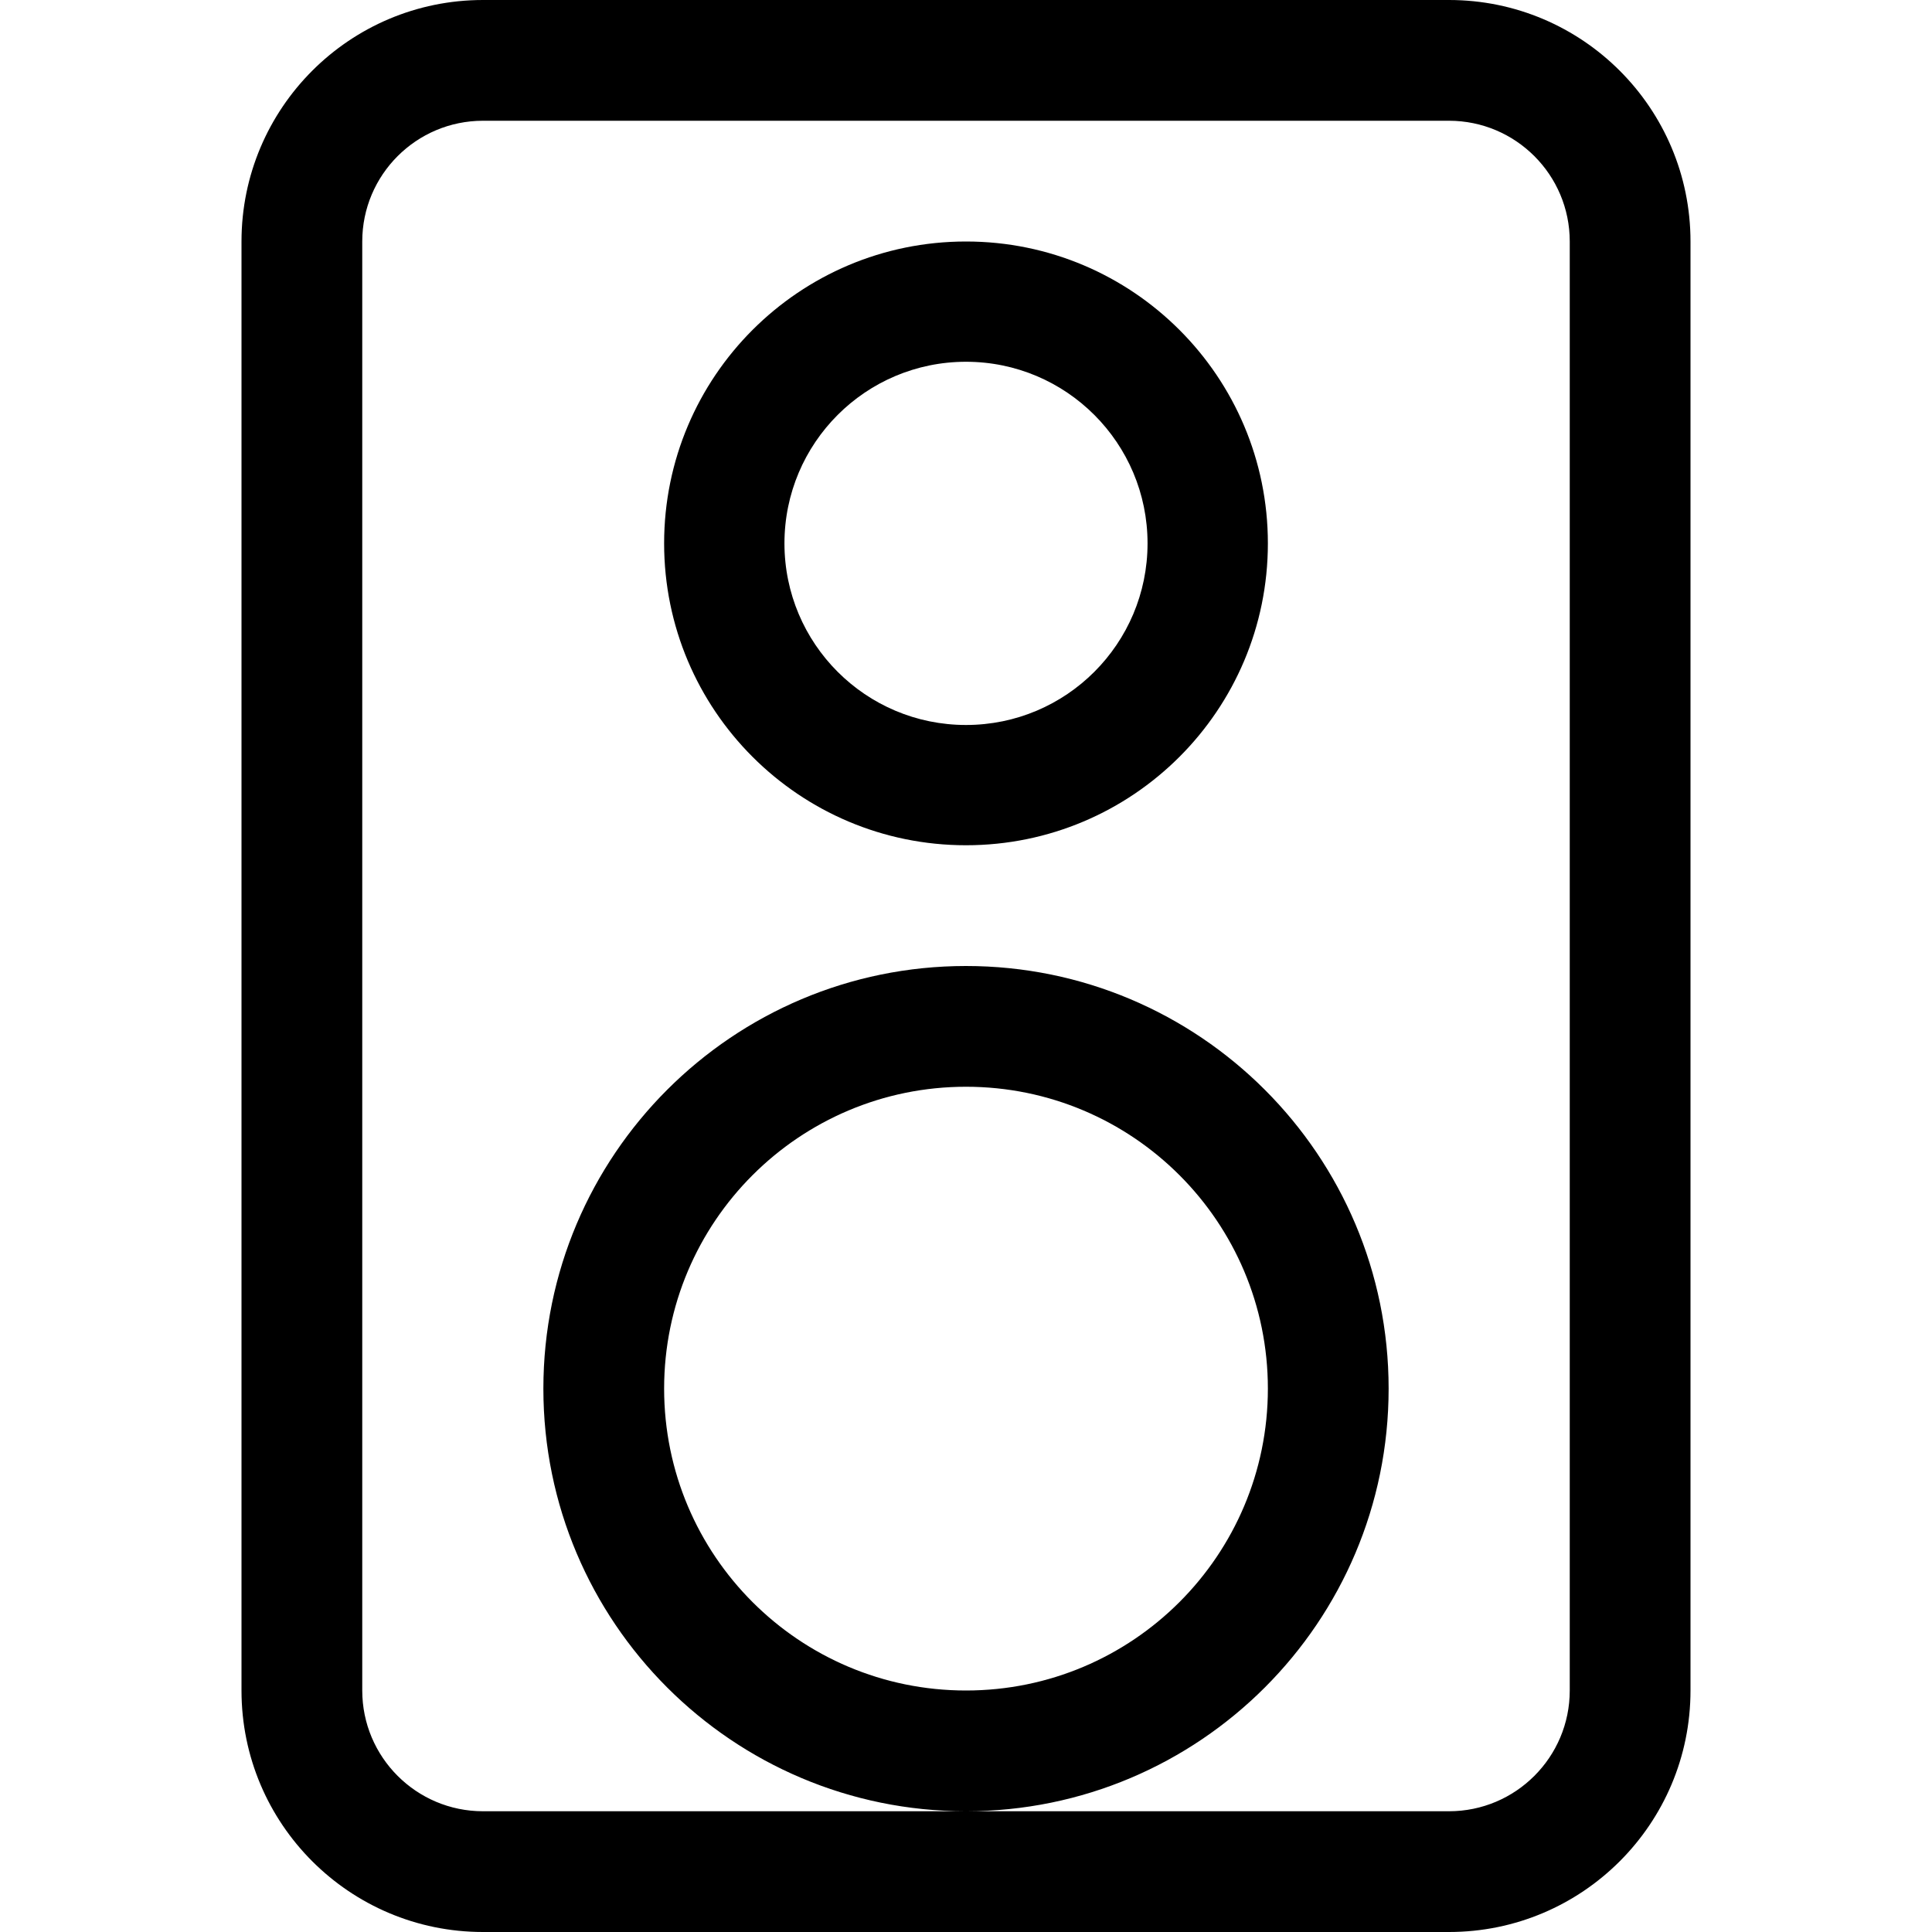<?xml version="1.0" encoding="UTF-8" standalone="no"?>
<!-- Uploaded to: SVG Repo, www.svgrepo.com, Generator: SVG Repo Mixer Tools -->
<svg width="800px" height="800px" viewBox="-4 0 32 32" version="1.1" xmlns="http://www.w3.org/2000/svg" xmlns:xlink="http://www.w3.org/1999/xlink" xmlns:sketch="http://www.bohemiancoding.com/sketch/ns">
    
    <title>monitor-speaker</title>
    <desc>Created with Sketch Beta.</desc>
    <defs>

</defs>
    <g id="Page-1" stroke="none" stroke-width="1" fill="none" fill-rule="evenodd" sketch:type="MSPage">
        <g id="Icon-Set" sketch:type="MSLayerGroup" transform="translate(-104, -567)" fill="#000000">
            <path d="M116,579.008 C114.339,579.008 112.993,577.661 112.993,576 C112.993,574.339 114.339,572.992 116,572.992 C117.661,572.992 119.007,574.339 119.007,576 C119.007,577.661 117.661,579.008 116,579.008 L116,579.008 Z M116,571 C113.239,571 111,573.238 111,576 C111,578.762 113.239,581 116,581 C118.761,581 121,578.762 121,576 C121,573.238 118.761,571 116,571 L116,571 Z M126,595 C126,596.104 125.104,597 124,597 L108,597 C106.896,597 106,596.104 106,595 L106,571 C106,569.896 106.896,569 108,569 L124,569 C125.104,569 126,569.896 126,571 L126,595 L126,595 Z M124,567 L108,567 C105.791,567 104,568.791 104,571 L104,595 C104,597.209 105.791,599 108,599 L124,599 C126.209,599 128,597.209 128,595 L128,571 C128,568.791 126.209,567 124,567 L124,567 Z M116,595 C113.239,595 111,592.762 111,590 C111,587.238 113.239,585 116,585 C118.761,585 121,587.238 121,590 C121,592.762 118.761,595 116,595 L116,595 Z M123,590 C123,586.134 119.866,583 116,583 C112.134,583 109,586.134 109,590 C109,593.866 112.134,597 116,597 C119.866,597 123,593.866 123,590 L123,590 Z" id="monitor-speaker" sketch:type="MSShapeGroup">

</path>
        </g>
    </g>
</svg>
